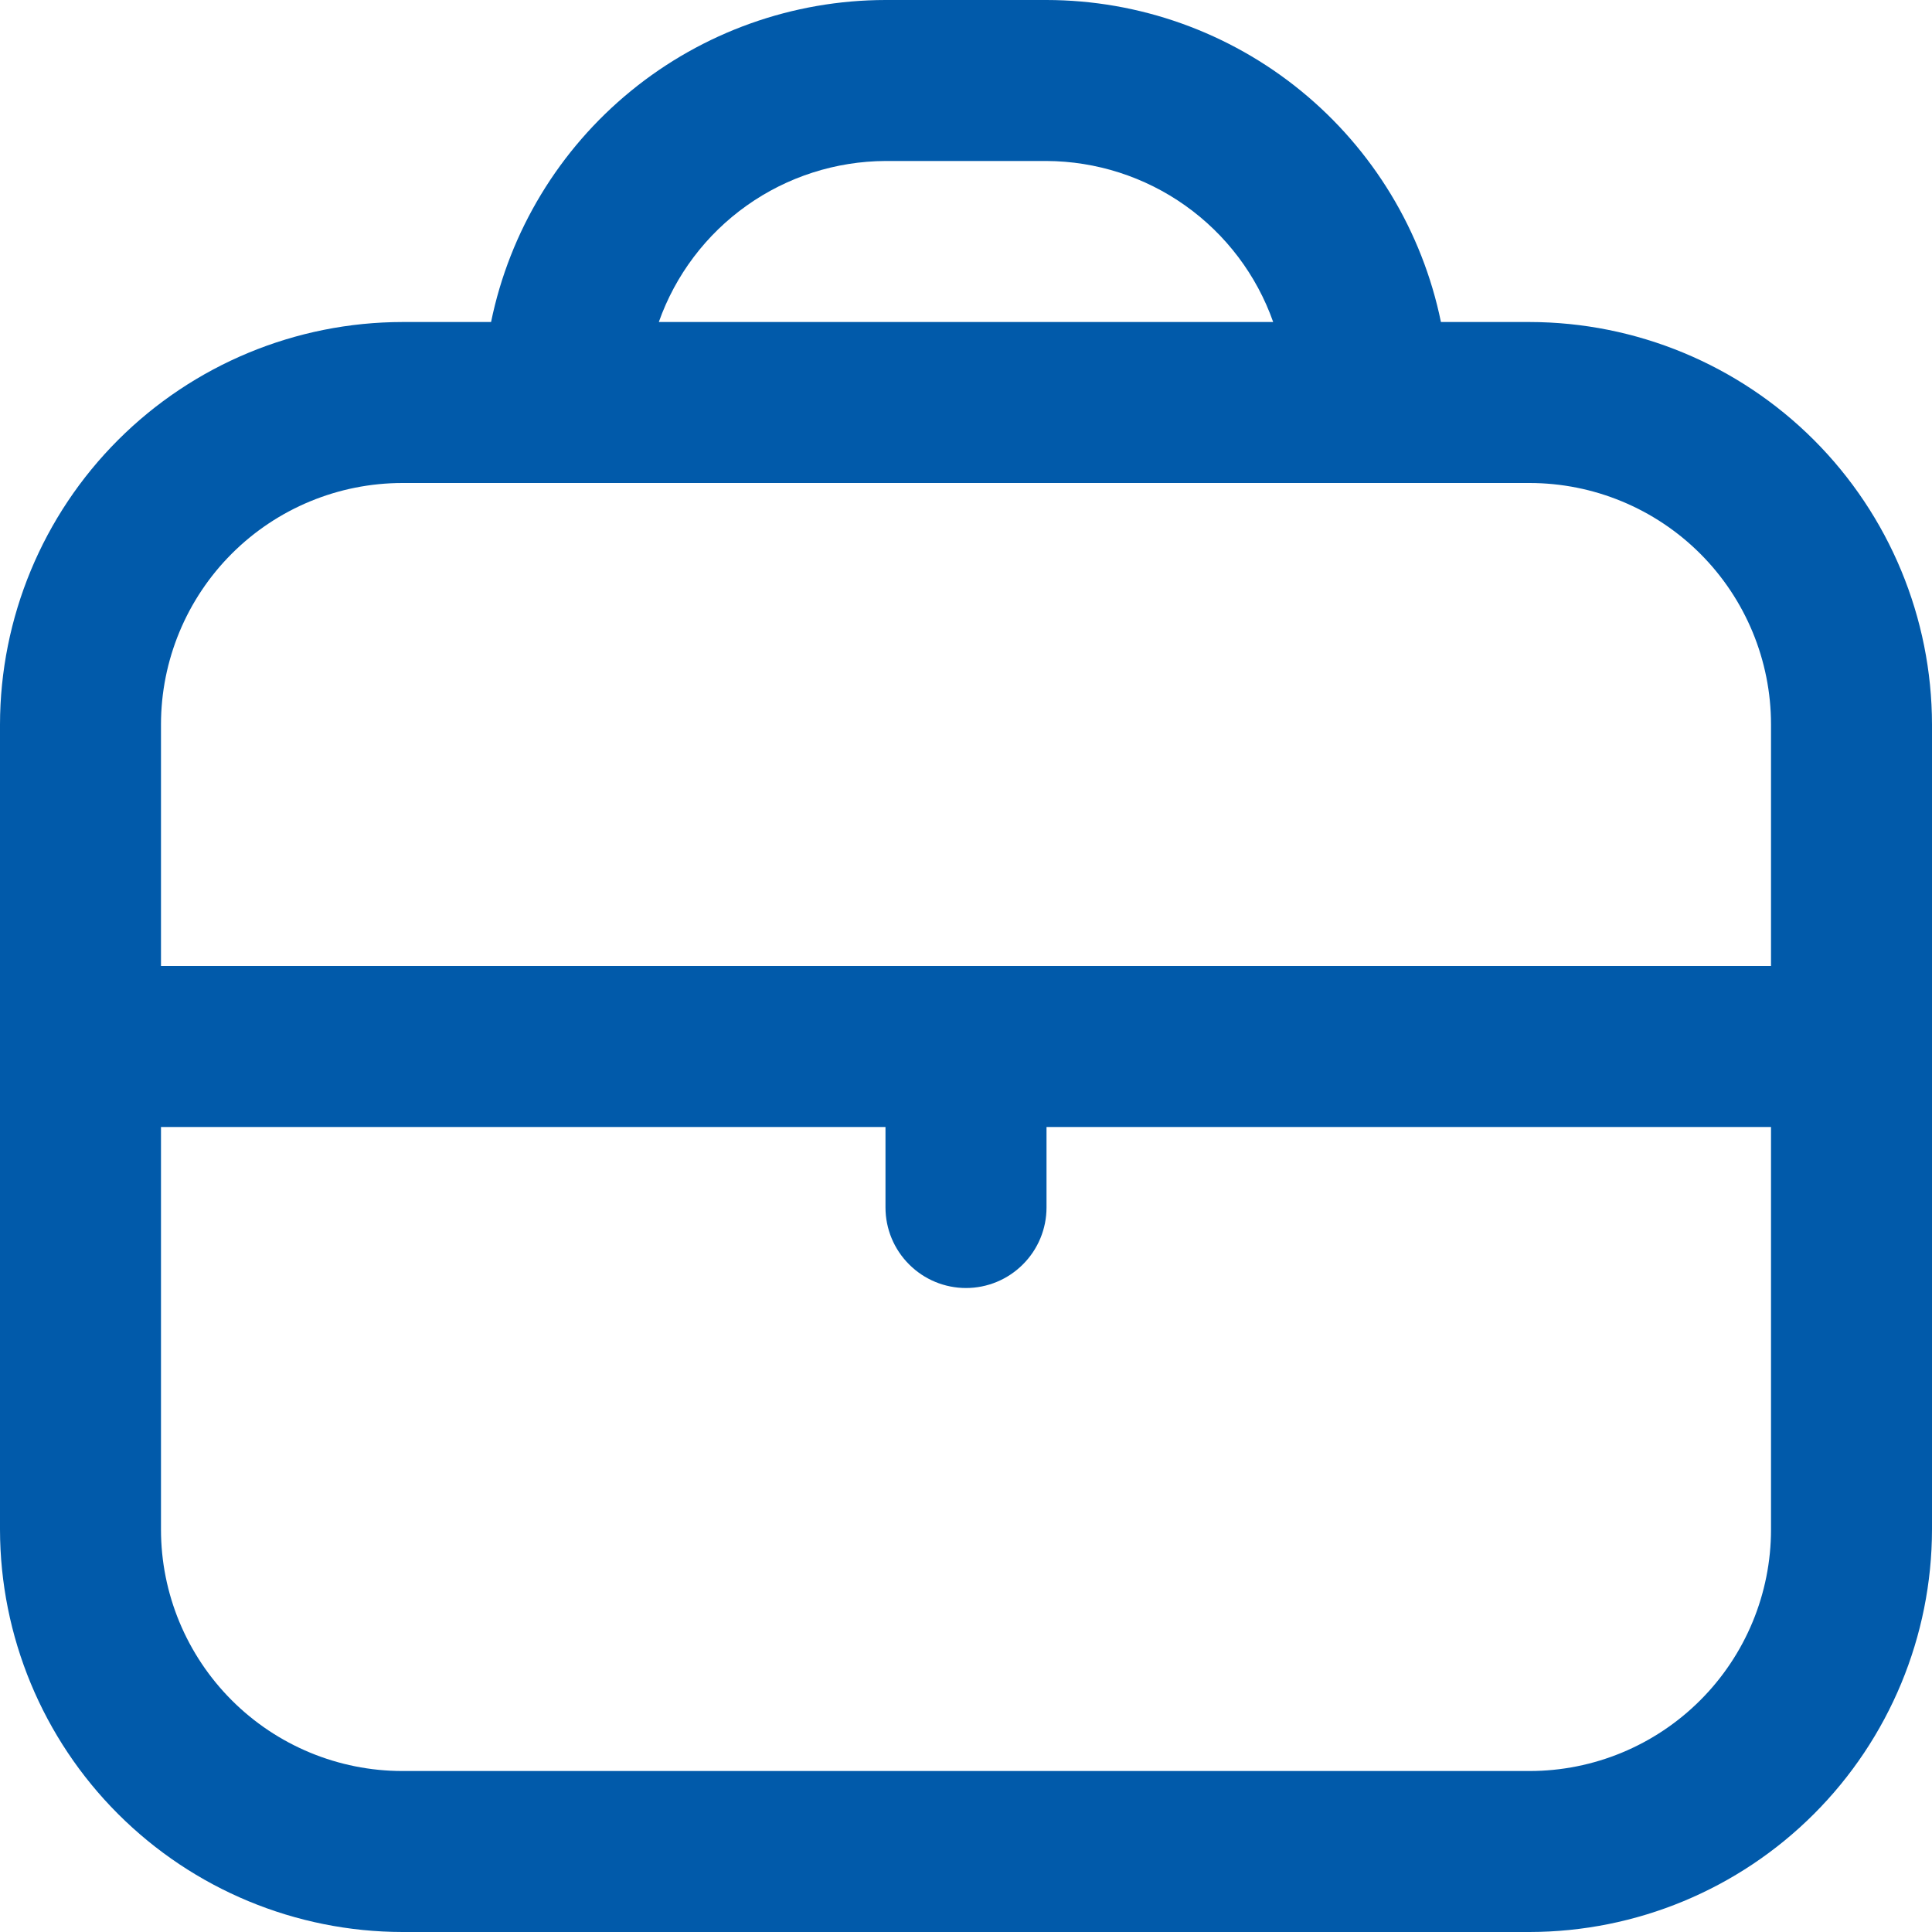 <svg width="40" height="40" viewBox="0 0 40 40" fill="none" xmlns="http://www.w3.org/2000/svg">
<g clip-path="url(#clip0_22_248)">
<path d="M31.667 6.667H29.833C29.447 4.786 28.423 3.096 26.935 1.881C25.448 0.667 23.587 0.002 21.667 0L18.333 0C16.413 0.002 14.552 0.667 13.065 1.881C11.577 3.096 10.553 4.786 10.167 6.667H8.333C6.124 6.669 4.006 7.548 2.444 9.11C0.881 10.673 0.003 12.791 0 15L0 31.667C0.003 33.876 0.881 35.994 2.444 37.556C4.006 39.118 6.124 39.997 8.333 40H31.667C33.876 39.997 35.994 39.118 37.556 37.556C39.118 35.994 39.997 33.876 40 31.667V15C39.997 12.791 39.118 10.673 37.556 9.11C35.994 7.548 33.876 6.669 31.667 6.667ZM18.333 3.333H21.667C22.697 3.338 23.701 3.66 24.541 4.257C25.381 4.853 26.017 5.695 26.36 6.667H13.64C13.983 5.695 14.619 4.853 15.459 4.257C16.299 3.66 17.303 3.338 18.333 3.333ZM8.333 10H31.667C32.993 10 34.264 10.527 35.202 11.464C36.14 12.402 36.667 13.674 36.667 15V20H3.333V15C3.333 13.674 3.86 12.402 4.798 11.464C5.735 10.527 7.007 10 8.333 10ZM31.667 36.667H8.333C7.007 36.667 5.735 36.14 4.798 35.202C3.86 34.264 3.333 32.993 3.333 31.667V23.333H18.333V25C18.333 25.442 18.509 25.866 18.822 26.178C19.134 26.491 19.558 26.667 20 26.667C20.442 26.667 20.866 26.491 21.178 26.178C21.491 25.866 21.667 25.442 21.667 25V23.333H36.667V31.667C36.667 32.993 36.14 34.264 35.202 35.202C34.264 36.14 32.993 36.667 31.667 36.667Z" fill="#015AAA"/>
</g>
<defs>
<clipPath id="clip0_22_248">
<rect width="40" height="40" fill="white"/>
</clipPath>
</defs>
</svg>
